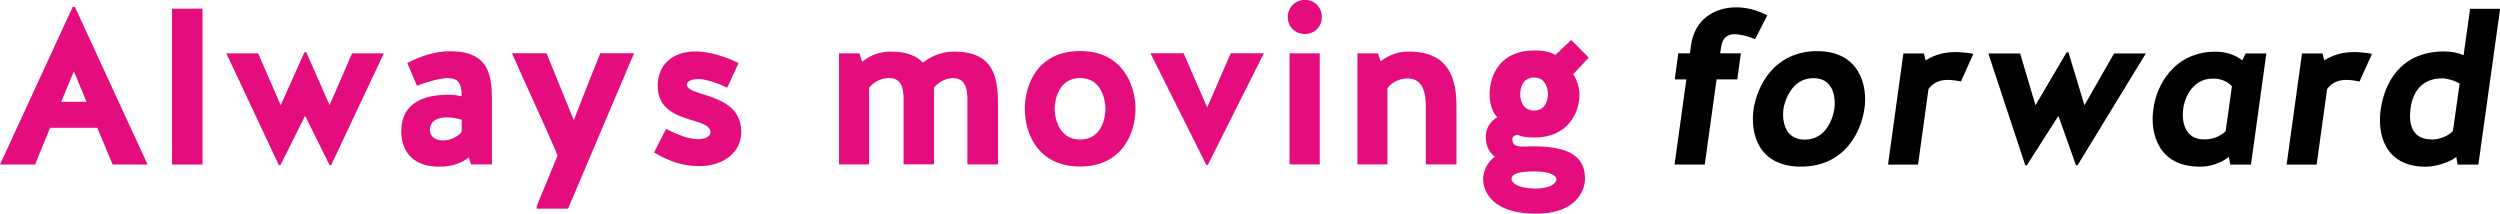 <svg xmlns="http://www.w3.org/2000/svg" id="Laag_1" data-name="Laag 1" viewBox="0 0 239.02 20.47"><defs><style>      .apollo-slogan {        fill: #e50c7e;      }    </style></defs><path class="apollo-slogan" d="m0,15.73L6.95.66h.21l6.95,15.07h-3.34l-1.47-3.51h-4.51l-1.44,3.51H0ZM7.06,6.82l-1.21,2.91h2.42l-1.21-2.91ZM19.36.83v14.9h-2.91V.83h2.91Zm7.48,9.22l2.27-5.06h.17l2.23,5.06,2.15-4.95h3.04l-5.04,10.69h-.15l-2.34-4.72-2.36,4.72h-.15l-5.02-10.69h3.04l2.15,4.95Zm12.09-4.02c1.27-.66,2.66-1.13,4.17-1.13,3.63,0,3.93,2.36,3.93,4.53v6.29h-2l-.21-.68c-.66.55-1.57.85-2.53.89-3.32.15-3.93-2.08-3.93-3.34,0-2.91,2.36-3.53,4.55-3.53.45,0,.85.06,1.23.15,0-1.49-.49-1.74-1.42-1.74-.49,0-1.76.28-2.85.74l-.93-2.19Zm5.21,6.57v-1.15c-.32-.09-.83-.23-1.32-.23-.85,0-1.72.23-1.72,1.23,0,.64.6.98,1.25.98.79,0,1.53-.45,1.79-.83Zm9.17,2.27c-1.17-2.81-3.04-6.74-4.36-9.78h3.3l2.61,6.4c.66-1.72,1.72-4.38,2.53-6.4h3.23l-6.31,14.86h-3v-.23l2-4.85Zm12.36-6.74c0,.38.7.62,1.57.89,1.59.51,3.63,1.17,3.63,3.61,0,1.93-1.7,3.25-4,3.25-1.59,0-2.85-.43-4.34-1.3l1.15-2.25c1.08.55,2.19.98,3.08.98.62,0,1.17-.26,1.17-.66,0-.62-.81-.87-1.76-1.15-1.51-.47-3.29-1.06-3.29-3.29,0-2.06,1.47-3.29,3.61-3.29.6,0,2.15.13,4.12,1.11l-1.08,2.36c-.87-.43-2.06-.83-2.7-.83-.6,0-1.17.13-1.17.57Zm17.42.28v7.31h-2.87V5.1h1.95l.26.81c.74-.64,1.76-.98,2.68-.98,1.55,0,2.49.38,3.12,1.06.87-.68,1.91-1.06,2.98-1.06,4.06,0,4.21,2.83,4.21,5.31v5.48h-2.93v-5.76c.02-1.11.02-2.49-1.38-2.49-.81,0-1.47.49-1.81.91v7.33h-2.91v-5.76c.02-1.11.02-2.49-1.38-2.49-.89,0-1.57.47-1.91.94Zm20.18-3.53c4.08,0,5.29,3.29,5.29,5.53s-1.21,5.51-5.29,5.51-5.29-3.21-5.29-5.51,1.21-5.53,5.29-5.53Zm0,8.46c2.13,0,2.42-2.21,2.42-2.93s-.3-2.95-2.42-2.95-2.44,2.23-2.44,2.95.32,2.93,2.44,2.93Zm12.15-3.08l2.25-5.17h3.17l-5.36,10.67h-.15l-5.34-10.67h3.17l2.25,5.17Zm10.76-5.17v10.63h-2.89V5.1h2.89Zm-3.06-3.46c0-.91.7-1.64,1.64-1.64s1.62.72,1.62,1.64-.7,1.62-1.62,1.62-1.64-.68-1.64-1.62Zm9.53,6.78v7.31h-2.87V5.1h1.96l.26.77c.81-.66,1.76-.94,2.68-.94,4.04,0,4.57,2.83,4.57,5.31v5.48h-2.93v-5.48c0-1.15-.17-2.74-1.74-2.74-.89,0-1.57.45-1.91.91Zm9.14,8.71c.02-.66.36-1.62,1.13-2.13-.51-.4-.87-.98-.87-1.98,0-.7.45-1.47,1.11-1.79-.49-.53-.74-1.25-.74-2.23,0-1.81,1.02-4.17,4.27-4.17.85,0,1.45.11,2.02.43l1.51-1.42,1.68,1.68-1.49,1.59c.43.62.6,1.45.6,1.93,0,1.74-1.08,4.12-4.32,4.12-.62,0-1.13-.06-1.61-.26-.26.02-.49.19-.49.38,0,.49.21.79,1.15.74,4.72-.21,5.8,1.23,5.8,3.1,0,.6-.38,3.32-4.72,3.32-3.93,0-5.02-1.93-5.02-3.34Zm4.89-6.55c1.17,0,1.32-1.19,1.32-1.57s-.15-1.59-1.32-1.59-1.34,1.13-1.34,1.59c0,.38.13,1.57,1.34,1.57Zm0,7.46c2.02,0,2.13-.81,2.13-.85,0-.66-1.32-.79-2.13-.79-1.85,0-2.17.38-2.17.74,0,.19.32.85,2.17.89Z"></path><path d="m168.97,1.47l-1.17,2.27c-.66-.28-1.45-.47-1.98-.47-.57,0-1.11.28-1.25,1.13l-.11.7h1.98l-.34,2.49h-1.98l-1.13,8.14h-2.89l1.13-8.14h-1.11l.34-2.49h1.11l.11-.79c.34-2.44,2.21-3.61,4.34-3.61.87,0,1.93.23,2.96.77Zm4.77,3.42c4.06,0,4.85,3.32,4.51,5.53-.34,2.3-1.96,5.51-6.06,5.51s-4.87-3.21-4.53-5.51c.34-2.21,1.98-5.53,6.08-5.53Zm-1.19,8.46c2.13,0,2.72-2.21,2.83-2.93.11-.72.11-2.95-2-2.95s-2.76,2.23-2.87,2.95c-.11.72-.09,2.93,2.04,2.93Zm16.12-8.2l-1.19,2.64c-.4-.08-.81-.15-1.25-.15-.68,0-1.34.19-1.85.87l-1,7.23h-2.87l1.47-10.63h1.96l.17.66c.91-.57,1.83-.79,2.83-.79.49,0,1.25.06,1.74.17Zm5.94,4.91l2.98-5.06h.17l1.53,5.06,2.83-4.95h3.04l-6.53,10.69h-.15l-1.68-4.72-3.02,4.72h-.15l-3.53-10.69h3.04l1.47,4.95Zm15.67,5.87c-3.95,0-4.74-3.23-4.4-5.51.28-2.27,2-5.48,5.95-5.48.93,0,1.81.26,2.55.83l.32-.66h1.98l-1.47,10.63h-1.98l-.13-.74c-.87.68-1.91.94-2.83.94Zm1.3-8.42c-2.13,0-2.79,2.17-2.85,2.91-.11.74-.11,2.91,2.02,2.91.91,0,1.55-.34,2.04-.79l.6-4.29c-.36-.4-.98-.74-1.81-.74Zm15.2-2.36l-1.19,2.64c-.4-.08-.81-.15-1.25-.15-.68,0-1.34.19-1.85.87l-1,7.23h-2.87l1.47-10.63h1.96l.17.66c.91-.57,1.83-.79,2.83-.79.49,0,1.25.06,1.74.17Zm6.89-.23c.74,0,1.36.13,1.87.36l.62-4.44h2.87l-2.08,14.9h-1.98l-.13-.74c-.68.57-2.06.94-2.91.94-4,0-4.65-3.23-4.31-5.51.34-2.36,1.79-5.51,6.06-5.51Zm-1.19,8.42c.87,0,1.72-.43,2.04-.83l.64-4.51c-.4-.28-1.19-.51-1.68-.51-2.32,0-2.91,1.89-3.02,2.93-.11.85-.19,2.91,2.02,2.91Z"></path></svg>